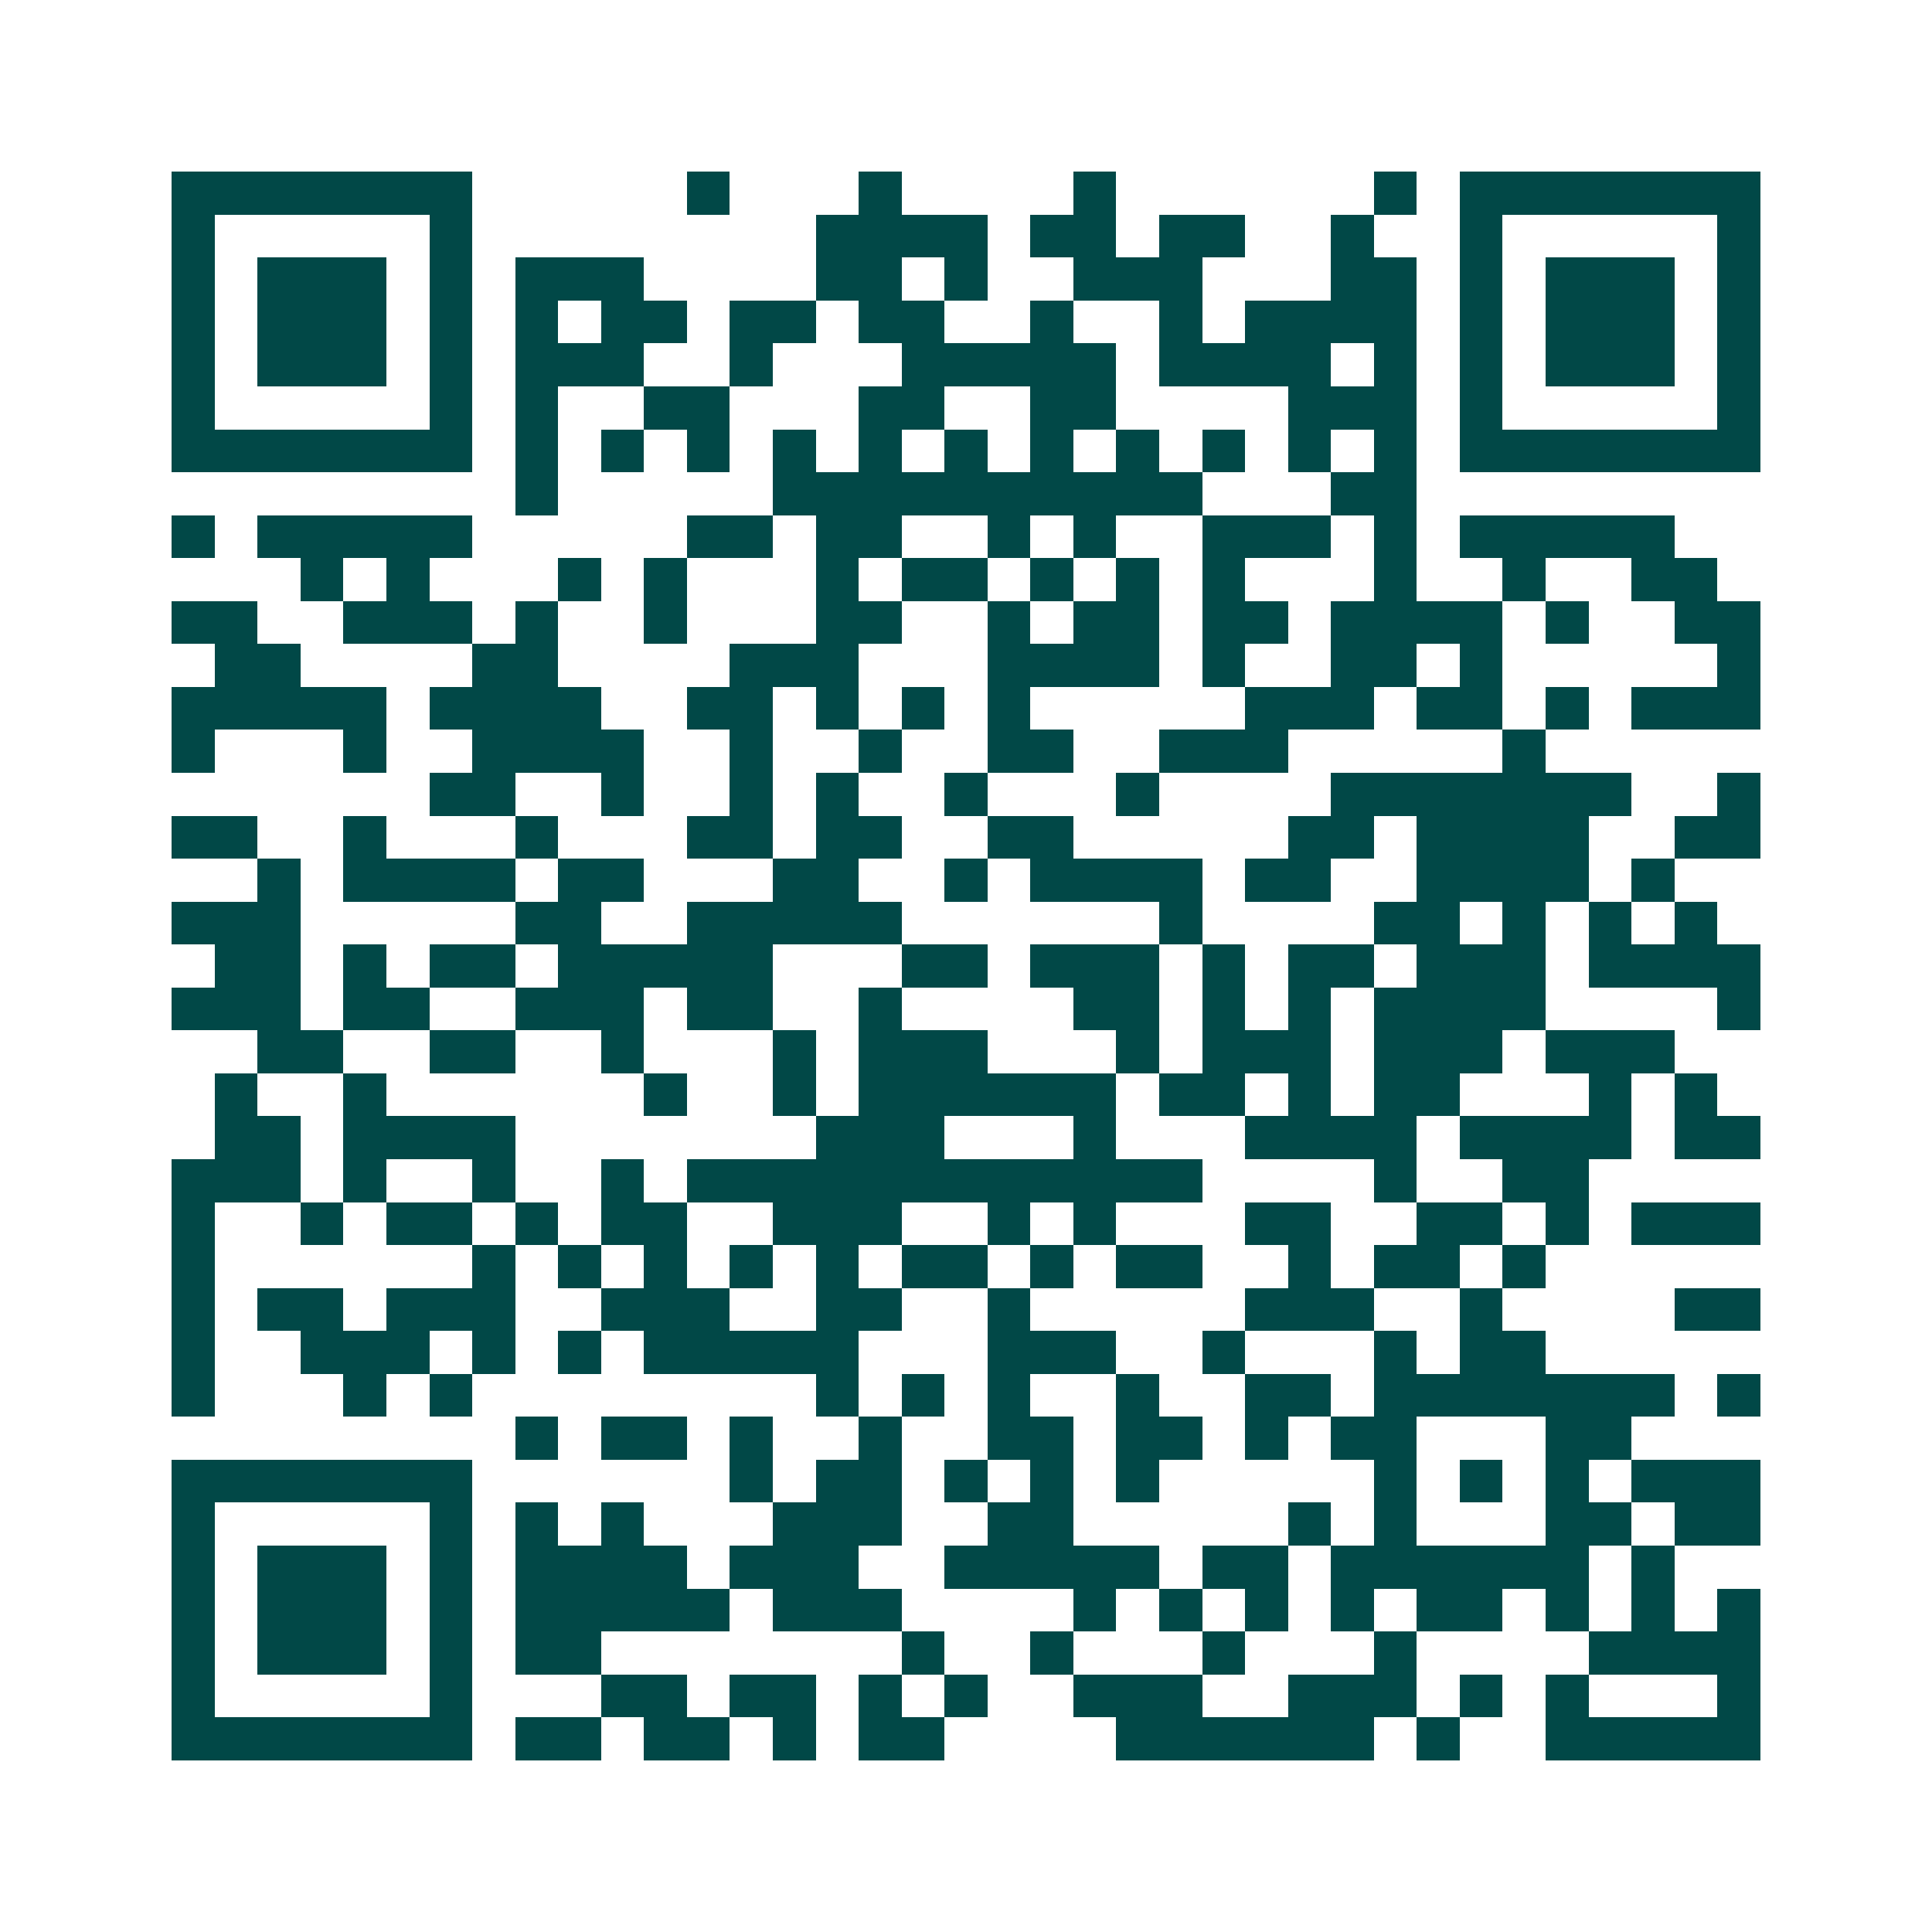 <svg xmlns="http://www.w3.org/2000/svg" width="200" height="200" viewBox="0 0 45 45" shape-rendering="crispEdges"><path fill="#ffffff" d="M0 0h45v45H0z"/><path stroke="#014847" d="M4 4.5h7m5 0h1m3 0h1m4 0h1m6 0h1m1 0h7M4 5.5h1m5 0h1m8 0h4m1 0h2m1 0h2m2 0h1m2 0h1m5 0h1M4 6.5h1m1 0h3m1 0h1m1 0h3m4 0h2m1 0h1m2 0h3m3 0h2m1 0h1m1 0h3m1 0h1M4 7.5h1m1 0h3m1 0h1m1 0h1m1 0h2m1 0h2m1 0h2m2 0h1m2 0h1m1 0h4m1 0h1m1 0h3m1 0h1M4 8.5h1m1 0h3m1 0h1m1 0h3m2 0h1m3 0h5m1 0h4m1 0h1m1 0h1m1 0h3m1 0h1M4 9.5h1m5 0h1m1 0h1m2 0h2m3 0h2m2 0h2m4 0h3m1 0h1m5 0h1M4 10.5h7m1 0h1m1 0h1m1 0h1m1 0h1m1 0h1m1 0h1m1 0h1m1 0h1m1 0h1m1 0h1m1 0h1m1 0h7M12 11.5h1m5 0h10m3 0h2M4 12.5h1m1 0h5m5 0h2m1 0h2m2 0h1m1 0h1m2 0h3m1 0h1m1 0h5M7 13.5h1m1 0h1m3 0h1m1 0h1m3 0h1m1 0h2m1 0h1m1 0h1m1 0h1m3 0h1m2 0h1m2 0h2M4 14.5h2m2 0h3m1 0h1m2 0h1m3 0h2m2 0h1m1 0h2m1 0h2m1 0h4m1 0h1m2 0h2M5 15.5h2m4 0h2m4 0h3m3 0h4m1 0h1m2 0h2m1 0h1m5 0h1M4 16.5h5m1 0h4m2 0h2m1 0h1m1 0h1m1 0h1m5 0h3m1 0h2m1 0h1m1 0h3M4 17.5h1m3 0h1m2 0h4m2 0h1m2 0h1m2 0h2m2 0h3m5 0h1M10 18.5h2m2 0h1m2 0h1m1 0h1m2 0h1m3 0h1m4 0h7m2 0h1M4 19.5h2m2 0h1m3 0h1m3 0h2m1 0h2m2 0h2m5 0h2m1 0h4m2 0h2M6 20.5h1m1 0h4m1 0h2m3 0h2m2 0h1m1 0h4m1 0h2m2 0h4m1 0h1M4 21.5h3m5 0h2m2 0h5m6 0h1m4 0h2m1 0h1m1 0h1m1 0h1M5 22.5h2m1 0h1m1 0h2m1 0h5m3 0h2m1 0h3m1 0h1m1 0h2m1 0h3m1 0h4M4 23.5h3m1 0h2m2 0h3m1 0h2m2 0h1m4 0h2m1 0h1m1 0h1m1 0h4m4 0h1M6 24.5h2m2 0h2m2 0h1m3 0h1m1 0h3m3 0h1m1 0h3m1 0h3m1 0h3M5 25.5h1m2 0h1m6 0h1m2 0h1m1 0h6m1 0h2m1 0h1m1 0h2m3 0h1m1 0h1M5 26.5h2m1 0h4m7 0h3m3 0h1m3 0h4m1 0h4m1 0h2M4 27.5h3m1 0h1m2 0h1m2 0h1m1 0h12m4 0h1m2 0h2M4 28.5h1m2 0h1m1 0h2m1 0h1m1 0h2m2 0h3m2 0h1m1 0h1m3 0h2m2 0h2m1 0h1m1 0h3M4 29.5h1m6 0h1m1 0h1m1 0h1m1 0h1m1 0h1m1 0h2m1 0h1m1 0h2m2 0h1m1 0h2m1 0h1M4 30.5h1m1 0h2m1 0h3m2 0h3m2 0h2m2 0h1m5 0h3m2 0h1m4 0h2M4 31.5h1m2 0h3m1 0h1m1 0h1m1 0h5m3 0h3m2 0h1m3 0h1m1 0h2M4 32.5h1m3 0h1m1 0h1m8 0h1m1 0h1m1 0h1m2 0h1m2 0h2m1 0h7m1 0h1M12 33.5h1m1 0h2m1 0h1m2 0h1m2 0h2m1 0h2m1 0h1m1 0h2m3 0h2M4 34.5h7m6 0h1m1 0h2m1 0h1m1 0h1m1 0h1m5 0h1m1 0h1m1 0h1m1 0h3M4 35.5h1m5 0h1m1 0h1m1 0h1m3 0h3m2 0h2m5 0h1m1 0h1m3 0h2m1 0h2M4 36.5h1m1 0h3m1 0h1m1 0h4m1 0h3m2 0h5m1 0h2m1 0h6m1 0h1M4 37.5h1m1 0h3m1 0h1m1 0h5m1 0h3m4 0h1m1 0h1m1 0h1m1 0h1m1 0h2m1 0h1m1 0h1m1 0h1M4 38.5h1m1 0h3m1 0h1m1 0h2m7 0h1m2 0h1m3 0h1m3 0h1m4 0h4M4 39.5h1m5 0h1m3 0h2m1 0h2m1 0h1m1 0h1m2 0h3m2 0h3m1 0h1m1 0h1m3 0h1M4 40.5h7m1 0h2m1 0h2m1 0h1m1 0h2m4 0h6m1 0h1m2 0h5"/></svg>
